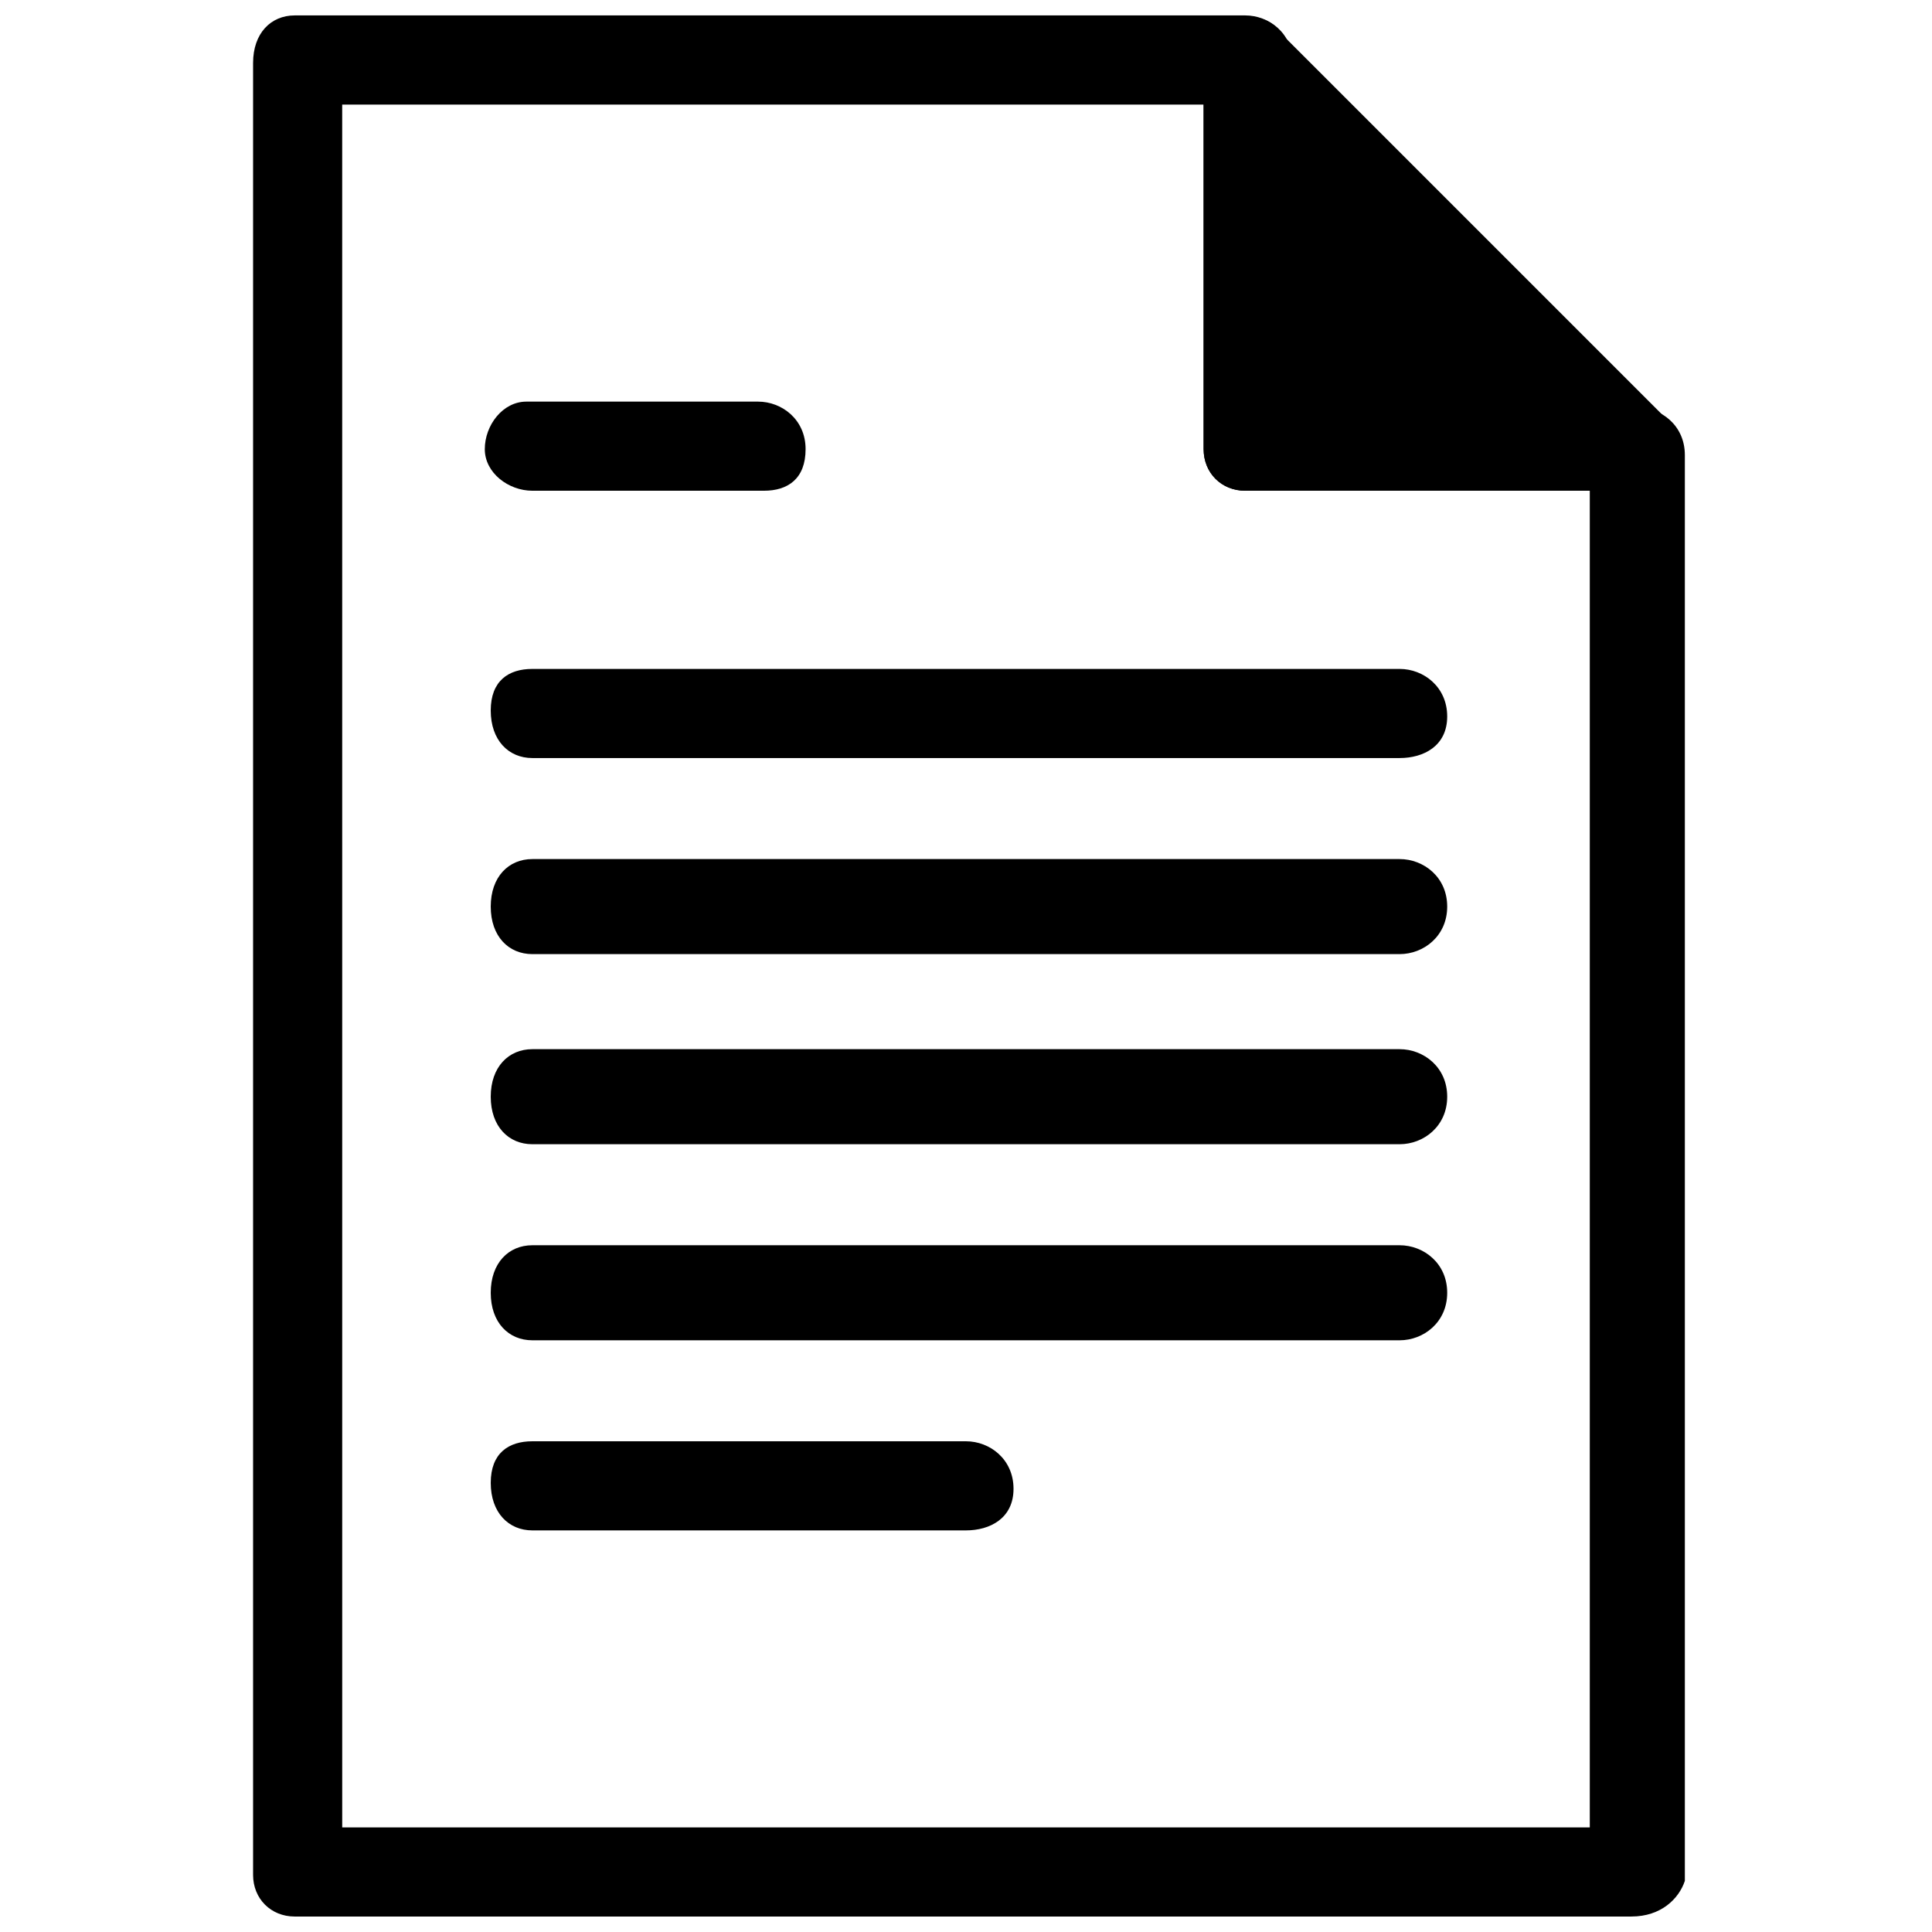 <?xml version="1.0" encoding="UTF-8"?>
<!-- Uploaded to: ICON Repo, www.svgrepo.com, Generator: ICON Repo Mixer Tools -->
<svg width="800px" height="800px" version="1.1" viewBox="144 144 512 512" xmlns="http://www.w3.org/2000/svg">
 <defs>
  <clipPath id="b">
   <path d="m211 148.09h380v503.81h-380z"/>
  </clipPath>
  <clipPath id="a">
   <path d="m462 148.09h128v126.91h-128z"/>
  </clipPath>
 </defs>
 <g clip-path="url(#b)">
  <path d="m576.33 651.9h-354.24c-6.297 0-11.02-4.723-11.02-11.02v-480.2c0-7.871 4.723-12.594 11.02-12.594h251.91c6.297 0 12.594 4.723 12.594 12.594v91.316h91.316c6.297 0 12.594 4.723 12.594 12.594v377.86c-1.574 4.727-6.297 9.449-14.168 9.449zm-341.64-23.613h330.62v-354.24h-91.316c-6.297 0-11.02-4.723-11.02-11.023v-91.312h-228.29z"/>
 </g>
 <path d="m474 160.69 102.34 102.34h-102.34z"/>
 <g clip-path="url(#a)">
  <path d="m576.33 274.05h-102.34c-6.297 0-11.02-4.723-11.02-11.023v-102.34c0-4.723 3.148-9.445 7.871-11.02s9.445-1.574 12.594 3.148l102.34 102.34c3.148 3.148 4.723 7.871 3.148 12.594-1.574 4.727-6.297 6.301-12.594 6.301zm-89.742-23.617h61.402l-61.402-61.402z"/>
 </g>
 <path d="m514.93 344.89h-229.86c-6.297 0-11.02-4.723-11.02-12.594 0-7.875 4.723-11.023 11.02-11.023h229.86c6.297 0 12.594 4.723 12.594 12.594 0 7.875-6.297 11.023-12.594 11.023z"/>
 <path d="m514.93 396.85h-229.86c-6.297 0-11.02-4.723-11.02-12.594 0-7.871 4.723-12.594 11.02-12.594h229.86c6.297 0 12.594 4.723 12.594 12.594 0 7.867-6.297 12.594-12.594 12.594z"/>
 <path d="m514.93 447.23h-229.86c-6.297 0-11.02-4.723-11.02-12.594 0-7.871 4.723-12.594 11.02-12.594h229.86c6.297 0 12.594 4.723 12.594 12.594 0 7.871-6.297 12.594-12.594 12.594z"/>
 <path d="m514.93 499.19h-229.86c-6.297 0-11.02-4.723-11.02-12.594s4.723-12.594 11.02-12.594h229.86c6.297 0 12.594 4.723 12.594 12.594 0 7.867-6.297 12.594-12.594 12.594z"/>
 <path d="m400 549.57h-114.93c-6.297 0-11.02-4.723-11.02-12.594s4.723-11.023 11.02-11.023h114.93c6.297 0 12.594 4.723 12.594 12.594 0 7.875-6.297 11.023-12.594 11.023z"/>
 <path d="m346.47 274.05h-61.402c-6.297 0-12.594-4.723-12.594-11.023 0-6.297 4.723-12.594 11.02-12.594h61.402c6.297 0 12.594 4.723 12.594 12.594 0 7.875-4.723 11.023-11.02 11.023z"/>
</svg>